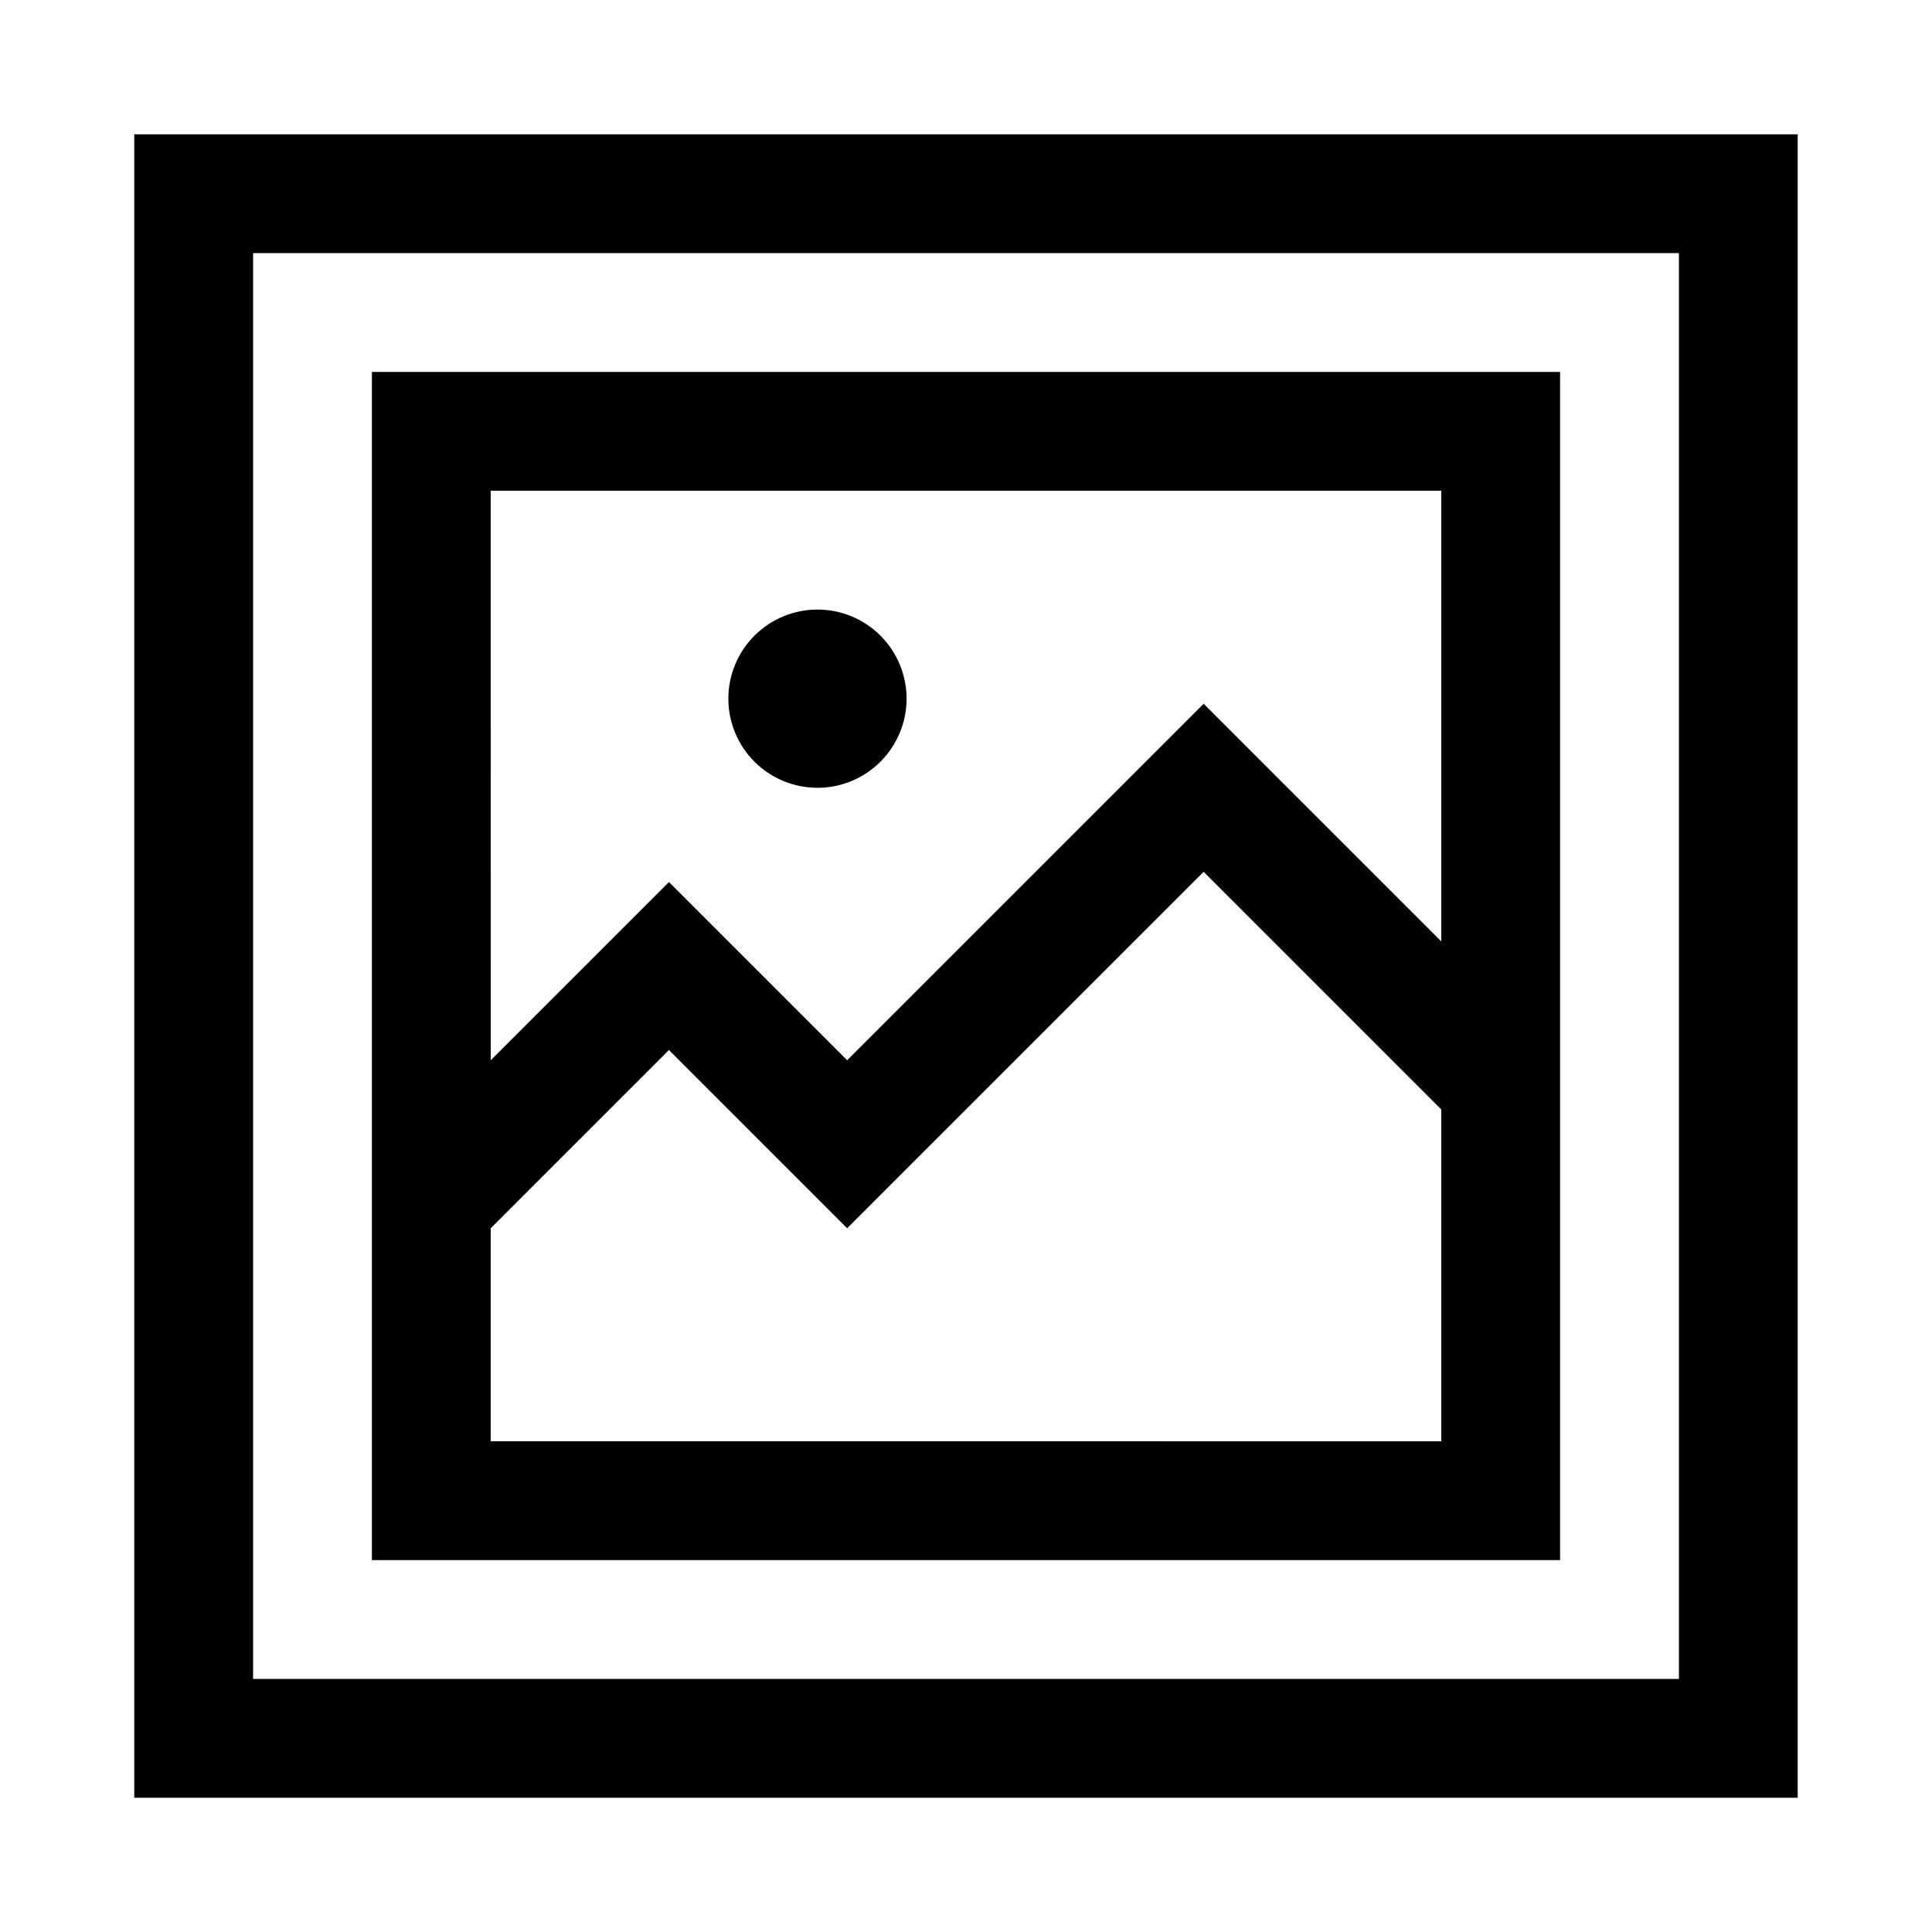 <?xml version="1.0" encoding="UTF-8"?>
<!-- Uploaded to: ICON Repo, www.iconrepo.com, Generator: ICON Repo Mixer Tools -->
<svg fill="#000000" width="800px" height="800px" version="1.1" viewBox="144 144 512 512" xmlns="http://www.w3.org/2000/svg">
 <path d="m179.58 179.59v440.83h440.83v-440.83zm31.488 31.488h377.86v377.86h-377.86zm31.488 31.488v314.88h314.88v-314.88zm31.488 31.488h251.91v119.43l-62.977-62.977-94.465 94.465-47.23-47.23-47.23 47.23zm86.594 31.488-0.004-0.004c-6.262 0-12.27 2.488-16.699 6.918-4.426 4.43-6.914 10.438-6.914 16.699 0 6.266 2.488 12.27 6.914 16.699 4.43 4.43 10.438 6.918 16.699 6.918 6.266 0 12.273-2.488 16.699-6.918 4.43-4.43 6.918-10.434 6.918-16.699 0-6.262-2.488-12.27-6.918-16.699-4.426-4.43-10.434-6.918-16.699-6.918zm102.34 69.496 62.977 62.977v87.945l-251.91-0.004v-56.457l47.23-47.23 47.23 47.23z"/>
</svg>